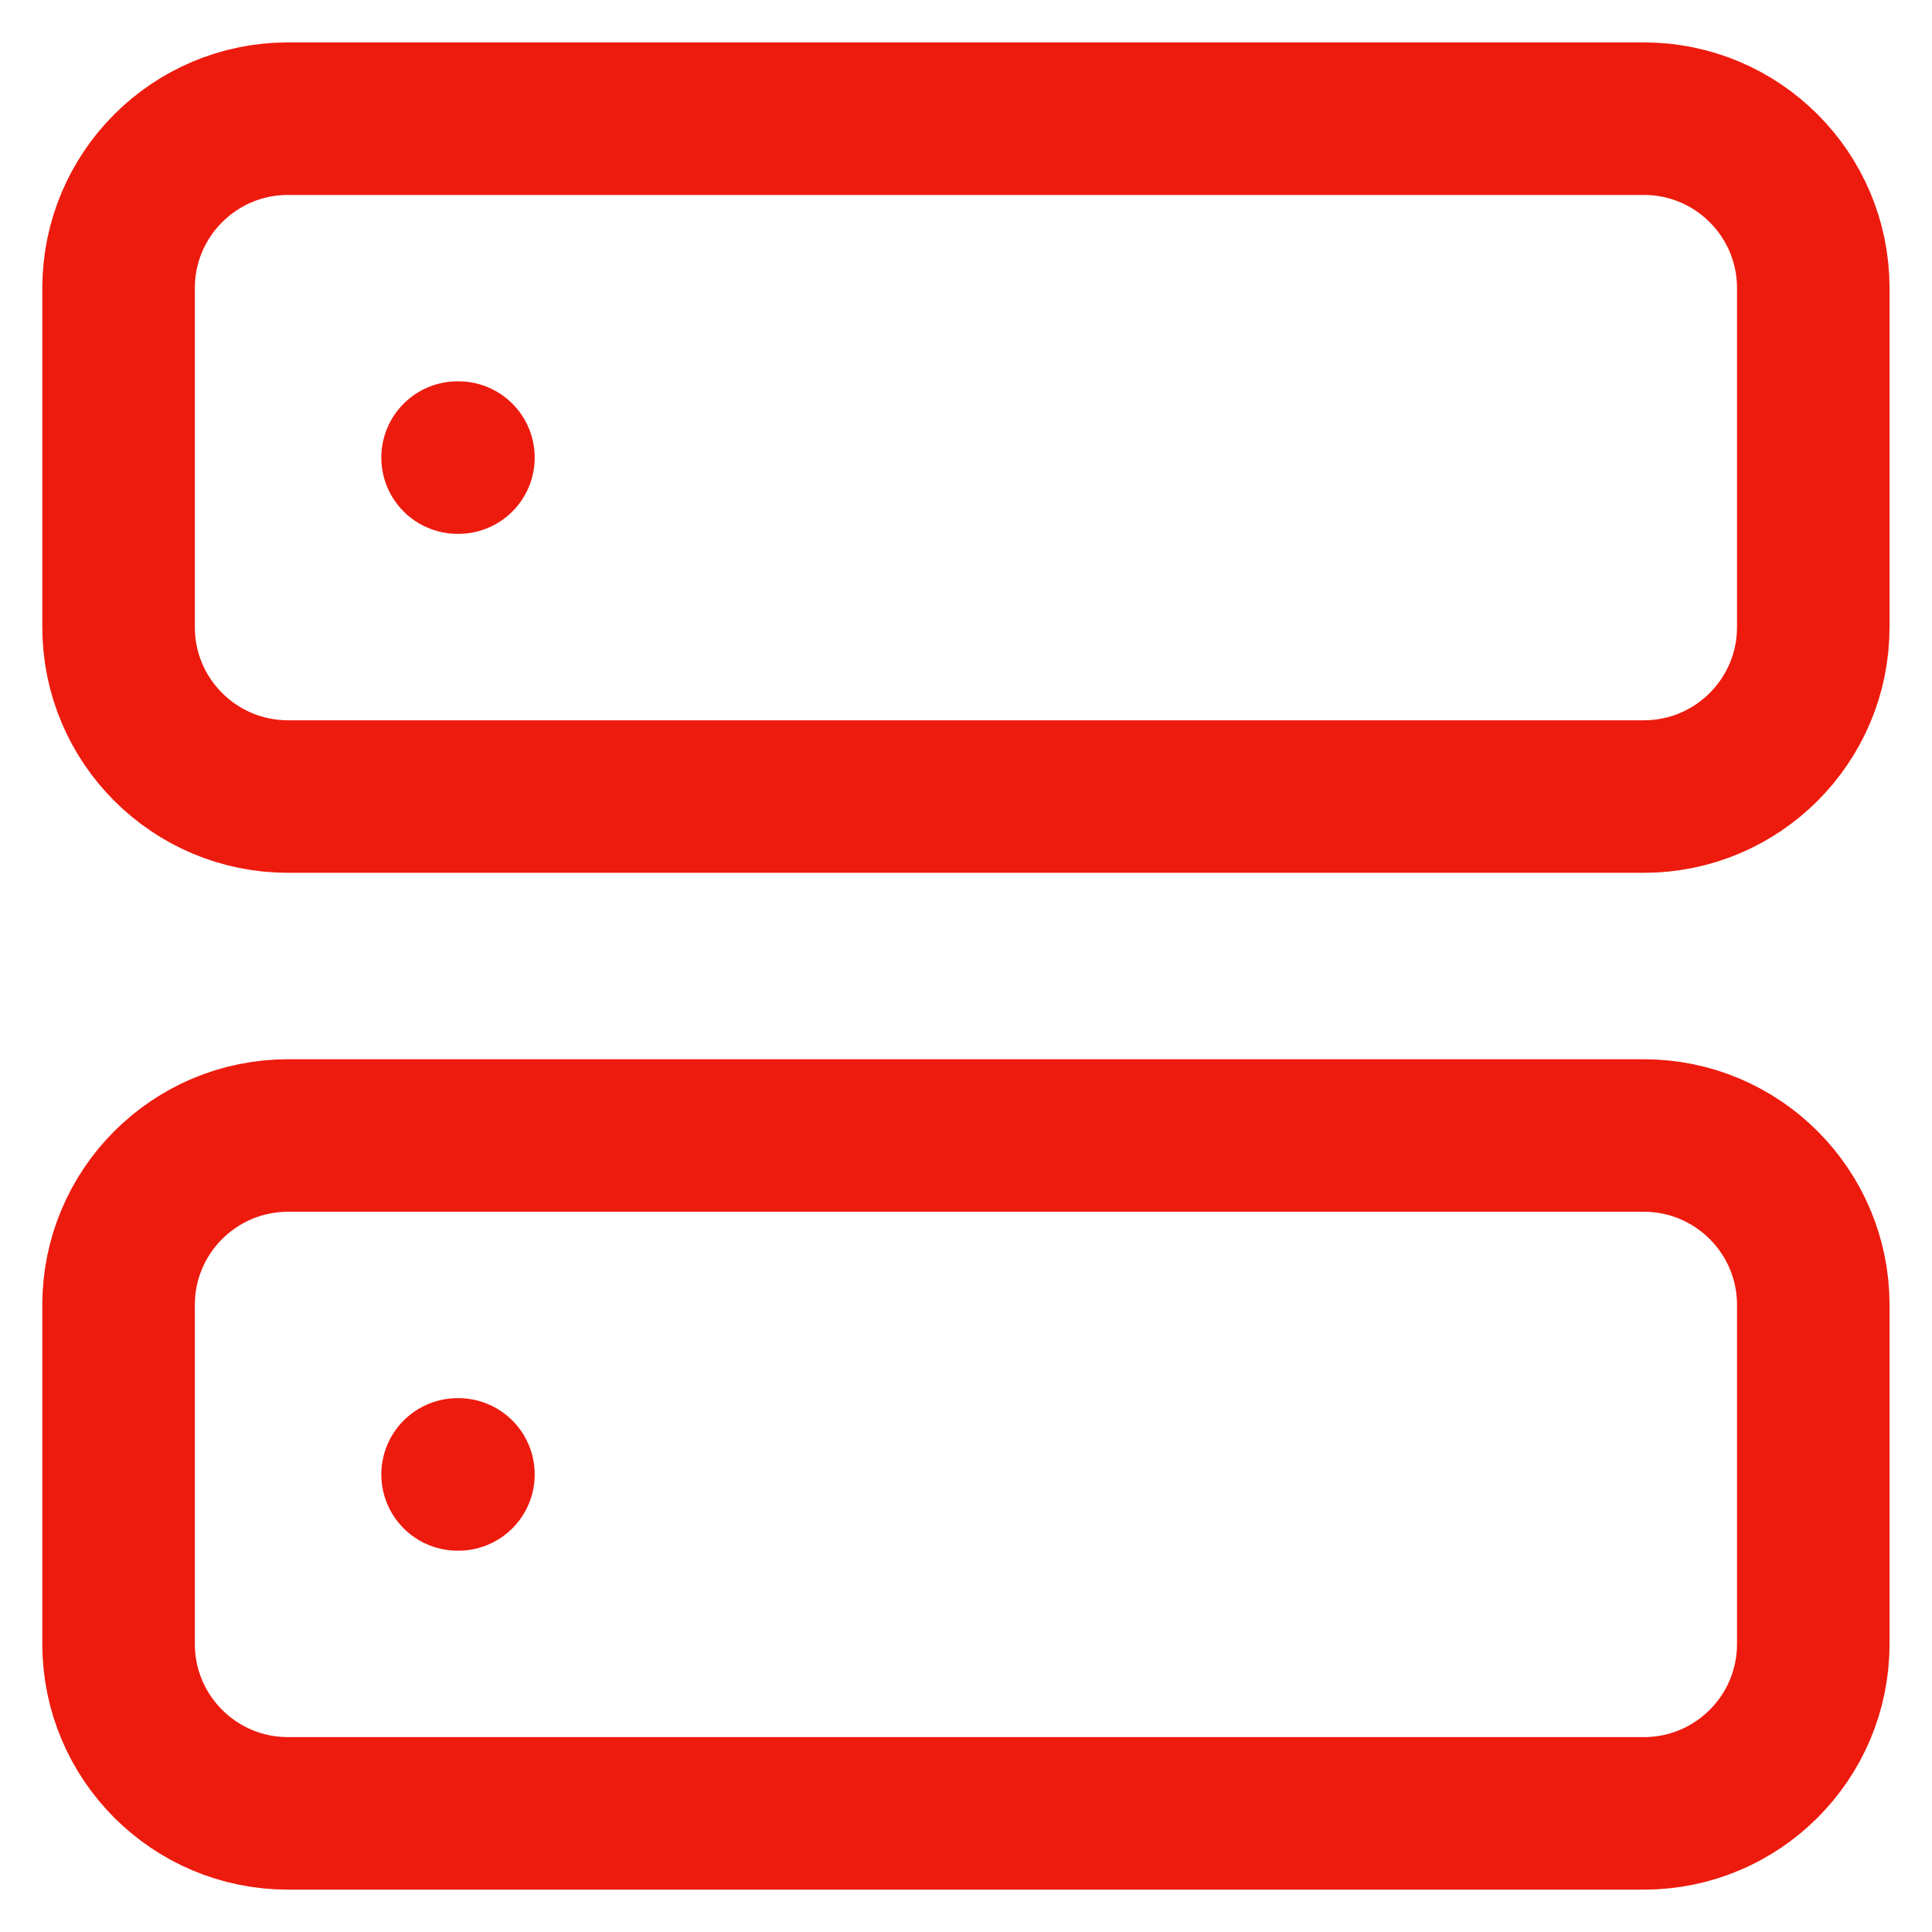 <?xml version="1.0" encoding="UTF-8"?> <svg xmlns="http://www.w3.org/2000/svg" width="38" height="38" viewBox="0 0 38 38" fill="none"><path d="M32.332 2.334H5.665C3.824 2.334 2.332 3.826 2.332 5.667V12.334C2.332 14.175 3.824 15.667 5.665 15.667H32.332C34.173 15.667 35.665 14.175 35.665 12.334V5.667C35.665 3.826 34.173 2.334 32.332 2.334Z" stroke="#ED1B0E" stroke-width="3" stroke-linecap="round" stroke-linejoin="round"></path><path d="M32.332 22.334H5.665C3.824 22.334 2.332 23.826 2.332 25.667V32.334C2.332 34.175 3.824 35.667 5.665 35.667H32.332C34.173 35.667 35.665 34.175 35.665 32.334V25.667C35.665 23.826 34.173 22.334 32.332 22.334Z" stroke="#ED1B0E" stroke-width="3" stroke-linecap="round" stroke-linejoin="round"></path><path d="M9 9H9.017" stroke="#ED1B0E" stroke-width="3" stroke-linecap="round" stroke-linejoin="round"></path><path d="M9 29H9.017" stroke="#ED1B0E" stroke-width="3" stroke-linecap="round" stroke-linejoin="round"></path></svg> 